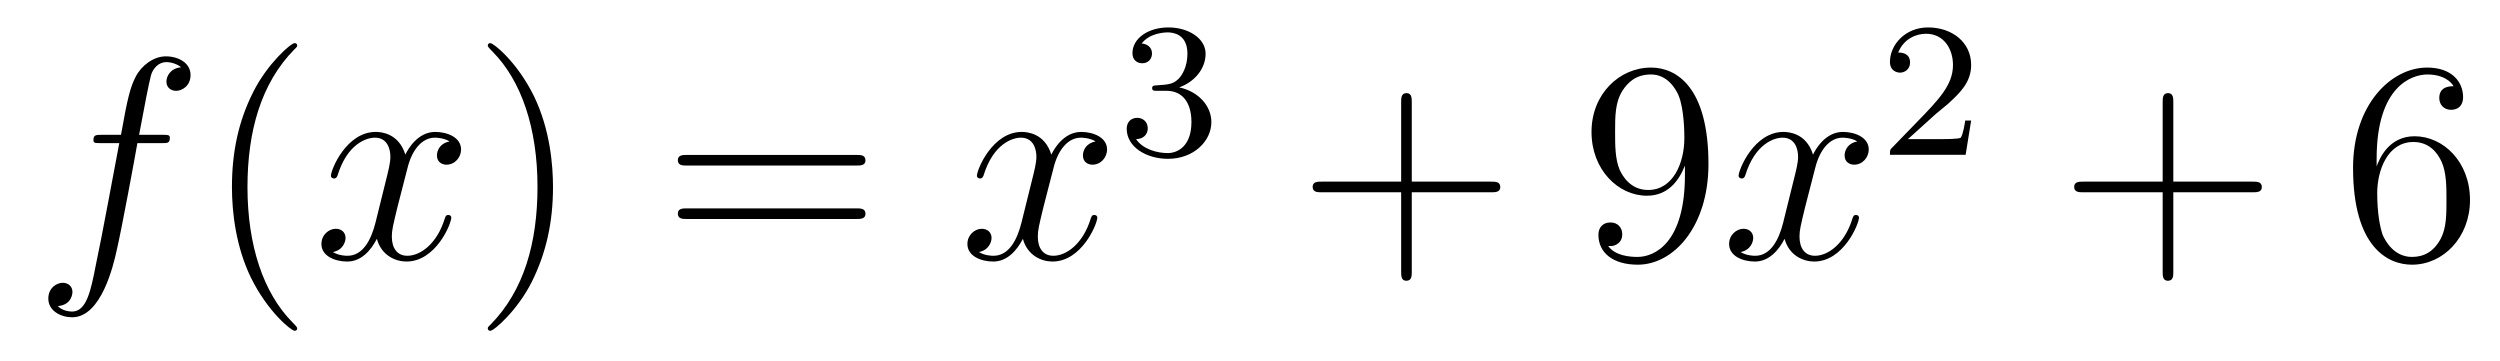 <?xml version='1.0' encoding='UTF-8'?>
<!-- This file was generated by dvisvgm 2.8.1 -->
<svg version='1.1' xmlns='http://www.w3.org/2000/svg' xmlns:xlink='http://www.w3.org/1999/xlink' width='104pt' height='15pt' viewBox='0 -15 104 15'>
<g id='page1'>
<g transform='matrix(1 0 0 -1 -127 650)'>
<path d='M133.732 659.046C133.971 659.046 134.066 659.046 134.066 659.273C134.066 659.392 133.971 659.392 133.755 659.392H132.787C133.014 660.623 133.182 661.472 133.277 661.855C133.349 662.142 133.6 662.417 133.911 662.417C134.162 662.417 134.413 662.309 134.532 662.202C134.066 662.154 133.923 661.807 133.923 661.604C133.923 661.365 134.102 661.221 134.329 661.221C134.568 661.221 134.927 661.424 134.927 661.879C134.927 662.381 134.425 662.656 133.899 662.656C133.385 662.656 132.883 662.273 132.644 661.807C132.428 661.388 132.309 660.958 132.034 659.392H131.233C131.006 659.392 130.887 659.392 130.887 659.177C130.887 659.046 130.958 659.046 131.197 659.046H131.962C131.747 657.934 131.257 655.232 130.982 653.953C130.779 652.913 130.6 652.04 130.002 652.04C129.966 652.04 129.619 652.04 129.404 652.267C130.014 652.315 130.014 652.841 130.014 652.853C130.014 653.092 129.834 653.236 129.608 653.236C129.368 653.236 129.01 653.032 129.01 652.578C129.01 652.064 129.536 651.801 130.002 651.801C131.221 651.801 131.723 653.989 131.855 654.587C132.07 655.507 132.656 658.687 132.715 659.046H133.732Z'/>
<path d='M139.363 651.335C139.363 651.371 139.363 651.395 139.16 651.598C137.964 652.806 137.295 654.778 137.295 657.217C137.295 659.536 137.857 661.532 139.243 662.943C139.363 663.05 139.363 663.074 139.363 663.11C139.363 663.182 139.303 663.206 139.255 663.206C139.1 663.206 138.12 662.345 137.534 661.173C136.924 659.966 136.649 658.687 136.649 657.217C136.649 656.152 136.817 654.73 137.438 653.451C138.143 652.017 139.124 651.239 139.255 651.239C139.303 651.239 139.363 651.263 139.363 651.335Z'/>
<path d='M145.703 659.117C145.32 659.046 145.177 658.759 145.177 658.532C145.177 658.245 145.404 658.149 145.571 658.149C145.93 658.149 146.181 658.46 146.181 658.782C146.181 659.285 145.607 659.512 145.105 659.512C144.376 659.512 143.969 658.794 143.862 658.567C143.587 659.464 142.845 659.512 142.63 659.512C141.411 659.512 140.766 657.946 140.766 657.683C140.766 657.635 140.813 657.575 140.897 657.575C140.993 657.575 141.017 657.647 141.04 657.695C141.447 659.022 142.248 659.273 142.595 659.273C143.133 659.273 143.24 658.771 143.24 658.484C143.24 658.221 143.168 657.946 143.025 657.372L142.619 655.734C142.439 655.017 142.093 654.36 141.459 654.36C141.399 654.36 141.1 654.36 140.849 654.515C141.279 654.599 141.375 654.957 141.375 655.101C141.375 655.34 141.196 655.483 140.969 655.483C140.682 655.483 140.371 655.232 140.371 654.85C140.371 654.348 140.933 654.12 141.447 654.12C142.021 654.12 142.427 654.575 142.678 655.065C142.869 654.36 143.467 654.12 143.91 654.12C145.129 654.12 145.774 655.687 145.774 655.949C145.774 656.009 145.726 656.057 145.655 656.057C145.547 656.057 145.535 655.997 145.5 655.902C145.177 654.85 144.483 654.36 143.946 654.36C143.527 654.36 143.3 654.67 143.3 655.16C143.3 655.423 143.348 655.615 143.539 656.404L143.957 658.029C144.137 658.747 144.543 659.273 145.093 659.273C145.117 659.273 145.452 659.273 145.703 659.117Z'/>
<path d='M150.005 657.217C150.005 658.125 149.886 659.607 149.216 660.994C148.511 662.428 147.531 663.206 147.399 663.206C147.351 663.206 147.292 663.182 147.292 663.11C147.292 663.074 147.292 663.05 147.495 662.847C148.69 661.64 149.36 659.667 149.36 657.228C149.36 654.909 148.798 652.913 147.411 651.502C147.292 651.395 147.292 651.371 147.292 651.335C147.292 651.263 147.351 651.239 147.399 651.239C147.554 651.239 148.535 652.1 149.121 653.272C149.73 654.491 150.005 655.782 150.005 657.217Z'/>
<path d='M162.622 658.113C162.789 658.113 163.004 658.113 163.004 658.328C163.004 658.555 162.801 658.555 162.622 658.555H155.581C155.413 658.555 155.198 658.555 155.198 658.34C155.198 658.113 155.401 658.113 155.581 658.113H162.622ZM162.622 655.89C162.789 655.89 163.004 655.89 163.004 656.105C163.004 656.332 162.801 656.332 162.622 656.332H155.581C155.413 656.332 155.198 656.332 155.198 656.117C155.198 655.89 155.401 655.89 155.581 655.89H162.622Z'/>
<path d='M172.576 659.117C172.194 659.046 172.05 658.759 172.05 658.532C172.05 658.245 172.277 658.149 172.445 658.149C172.803 658.149 173.054 658.46 173.054 658.782C173.054 659.285 172.48 659.512 171.978 659.512C171.249 659.512 170.843 658.794 170.735 658.567C170.46 659.464 169.719 659.512 169.504 659.512C168.285 659.512 167.639 657.946 167.639 657.683C167.639 657.635 167.687 657.575 167.77 657.575C167.866 657.575 167.89 657.647 167.914 657.695C168.321 659.022 169.121 659.273 169.468 659.273C170.006 659.273 170.114 658.771 170.114 658.484C170.114 658.221 170.042 657.946 169.898 657.372L169.492 655.734C169.313 655.017 168.966 654.36 168.332 654.36C168.273 654.36 167.974 654.36 167.723 654.515C168.153 654.599 168.249 654.957 168.249 655.101C168.249 655.34 168.069 655.483 167.842 655.483C167.556 655.483 167.244 655.232 167.244 654.85C167.244 654.348 167.806 654.12 168.321 654.12C168.894 654.12 169.301 654.575 169.552 655.065C169.743 654.36 170.341 654.12 170.783 654.12C172.002 654.12 172.648 655.687 172.648 655.949C172.648 656.009 172.6 656.057 172.528 656.057C172.421 656.057 172.409 655.997 172.373 655.902C172.05 654.85 171.357 654.36 170.819 654.36C170.4 654.36 170.173 654.67 170.173 655.16C170.173 655.423 170.221 655.615 170.412 656.404L170.831 658.029C171.01 658.747 171.416 659.273 171.966 659.273C171.99 659.273 172.325 659.273 172.576 659.117Z'/>
<path d='M175.536 661.222C176.166 661.222 176.564 660.759 176.564 659.922C176.564 658.927 175.998 658.632 175.576 658.632C175.137 658.632 174.54 658.791 174.261 659.213C174.548 659.213 174.747 659.397 174.747 659.66C174.747 659.915 174.564 660.098 174.309 660.098C174.094 660.098 173.871 659.962 173.871 659.644C173.871 658.887 174.683 658.393 175.592 658.393C176.652 658.393 177.393 659.126 177.393 659.922C177.393 660.584 176.867 661.19 176.054 661.365C176.683 661.588 177.153 662.13 177.153 662.767C177.153 663.405 176.437 663.859 175.608 663.859C174.755 663.859 174.11 663.397 174.11 662.791C174.11 662.496 174.309 662.369 174.516 662.369C174.763 662.369 174.923 662.544 174.923 662.775C174.923 663.07 174.668 663.182 174.492 663.19C174.827 663.628 175.44 663.652 175.584 663.652C175.791 663.652 176.397 663.588 176.397 662.767C176.397 662.209 176.166 661.875 176.054 661.747C175.815 661.5 175.632 661.484 175.146 661.452C174.994 661.445 174.93 661.437 174.93 661.333C174.93 661.222 175.002 661.222 175.137 661.222H175.536Z'/>
<path d='M185.73 657.001H189.029C189.196 657.001 189.412 657.001 189.412 657.217C189.412 657.444 189.208 657.444 189.029 657.444H185.73V660.743C185.73 660.91 185.73 661.126 185.514 661.126C185.288 661.126 185.288 660.922 185.288 660.743V657.444H181.988C181.821 657.444 181.606 657.444 181.606 657.228C181.606 657.001 181.809 657.001 181.988 657.001H185.288V653.702C185.288 653.535 185.288 653.32 185.502 653.32C185.73 653.32 185.73 653.523 185.73 653.702V657.001Z'/>
<path d='M197.093 657.719C197.093 654.897 195.838 654.312 195.12 654.312C194.833 654.312 194.2 654.348 193.901 654.766H193.973C194.056 654.742 194.486 654.814 194.486 655.256C194.486 655.519 194.308 655.746 193.997 655.746C193.685 655.746 193.494 655.543 193.494 655.232C193.494 654.491 194.092 653.989 195.132 653.989C196.626 653.989 198.072 655.579 198.072 658.173C198.072 661.388 196.734 662.189 195.682 662.189C194.366 662.189 193.207 661.09 193.207 659.512C193.207 657.934 194.32 656.858 195.515 656.858C196.399 656.858 196.854 657.503 197.093 658.113V657.719ZM195.562 657.097C194.809 657.097 194.486 657.707 194.378 657.934C194.188 658.388 194.188 658.962 194.188 659.5C194.188 660.169 194.188 660.743 194.498 661.233C194.713 661.556 195.036 661.902 195.682 661.902C196.363 661.902 196.71 661.305 196.829 661.03C197.069 660.444 197.069 659.428 197.069 659.249C197.069 658.245 196.614 657.097 195.562 657.097Z'/>
<path d='M204.263 659.117C203.88 659.046 203.736 658.759 203.736 658.532C203.736 658.245 203.964 658.149 204.131 658.149C204.49 658.149 204.74 658.46 204.74 658.782C204.74 659.285 204.167 659.512 203.664 659.512C202.936 659.512 202.529 658.794 202.422 658.567C202.146 659.464 201.406 659.512 201.19 659.512C199.97 659.512 199.325 657.946 199.325 657.683C199.325 657.635 199.373 657.575 199.457 657.575C199.553 657.575 199.577 657.647 199.6 657.695C200.006 659.022 200.808 659.273 201.155 659.273C201.692 659.273 201.8 658.771 201.8 658.484C201.8 658.221 201.728 657.946 201.584 657.372L201.179 655.734C200.999 655.017 200.652 654.36 200.018 654.36C199.958 654.36 199.66 654.36 199.409 654.515C199.84 654.599 199.934 654.957 199.934 655.101C199.934 655.34 199.756 655.483 199.529 655.483C199.242 655.483 198.931 655.232 198.931 654.85C198.931 654.348 199.493 654.12 200.006 654.12C200.58 654.12 200.987 654.575 201.238 655.065C201.43 654.36 202.027 654.12 202.469 654.12C203.688 654.12 204.334 655.687 204.334 655.949C204.334 656.009 204.286 656.057 204.215 656.057C204.107 656.057 204.095 655.997 204.059 655.902C203.736 654.85 203.042 654.36 202.505 654.36C202.087 654.36 201.859 654.67 201.859 655.16C201.859 655.423 201.907 655.615 202.098 656.404L202.517 658.029C202.697 658.747 203.102 659.273 203.653 659.273C203.677 659.273 204.012 659.273 204.263 659.117Z'/>
<path d='M207.448 660.186C207.575 660.305 207.91 660.568 208.037 660.68C208.531 661.134 209 661.572 209 662.297C209 663.245 208.204 663.859 207.208 663.859C206.252 663.859 205.622 663.134 205.622 662.425C205.622 662.034 205.933 661.978 206.045 661.978C206.212 661.978 206.459 662.098 206.459 662.401C206.459 662.815 206.06 662.815 205.966 662.815C206.196 663.397 206.73 663.596 207.12 663.596C207.862 663.596 208.244 662.967 208.244 662.297C208.244 661.468 207.662 660.863 206.722 659.899L205.718 658.863C205.622 658.775 205.622 658.759 205.622 658.56H208.77L209 659.986H208.753C208.73 659.827 208.667 659.428 208.571 659.277C208.523 659.213 207.917 659.213 207.79 659.213H206.371L207.448 660.186Z'/>
<path d='M217.41 657.001H220.709C220.877 657.001 221.092 657.001 221.092 657.217C221.092 657.444 220.889 657.444 220.709 657.444H217.41V660.743C217.41 660.91 217.41 661.126 217.194 661.126C216.967 661.126 216.967 660.922 216.967 660.743V657.444H213.668C213.5 657.444 213.286 657.444 213.286 657.228C213.286 657.001 213.488 657.001 213.668 657.001H216.967V653.702C216.967 653.535 216.967 653.32 217.182 653.32C217.41 653.32 217.41 653.523 217.41 653.702V657.001Z'/>
<path d='M225.868 658.4C225.868 661.424 227.338 661.902 227.983 661.902C228.414 661.902 228.844 661.771 229.072 661.413C228.928 661.413 228.474 661.413 228.474 660.922C228.474 660.659 228.653 660.432 228.964 660.432C229.262 660.432 229.465 660.612 229.465 660.958C229.465 661.58 229.012 662.189 227.971 662.189C226.465 662.189 224.887 660.648 224.887 658.017C224.887 654.73 226.322 653.989 227.338 653.989C228.641 653.989 229.752 655.125 229.752 656.679C229.752 658.268 228.641 659.332 227.446 659.332C226.381 659.332 225.988 658.412 225.868 658.077V658.4ZM227.338 654.312C226.585 654.312 226.226 654.981 226.118 655.232C226.01 655.543 225.892 656.129 225.892 656.966C225.892 657.91 226.322 659.093 227.398 659.093C228.055 659.093 228.402 658.651 228.581 658.245C228.773 657.802 228.773 657.205 228.773 656.691C228.773 656.081 228.773 655.543 228.545 655.089C228.246 654.515 227.816 654.312 227.338 654.312Z'/>
</g>
</g>
</svg>